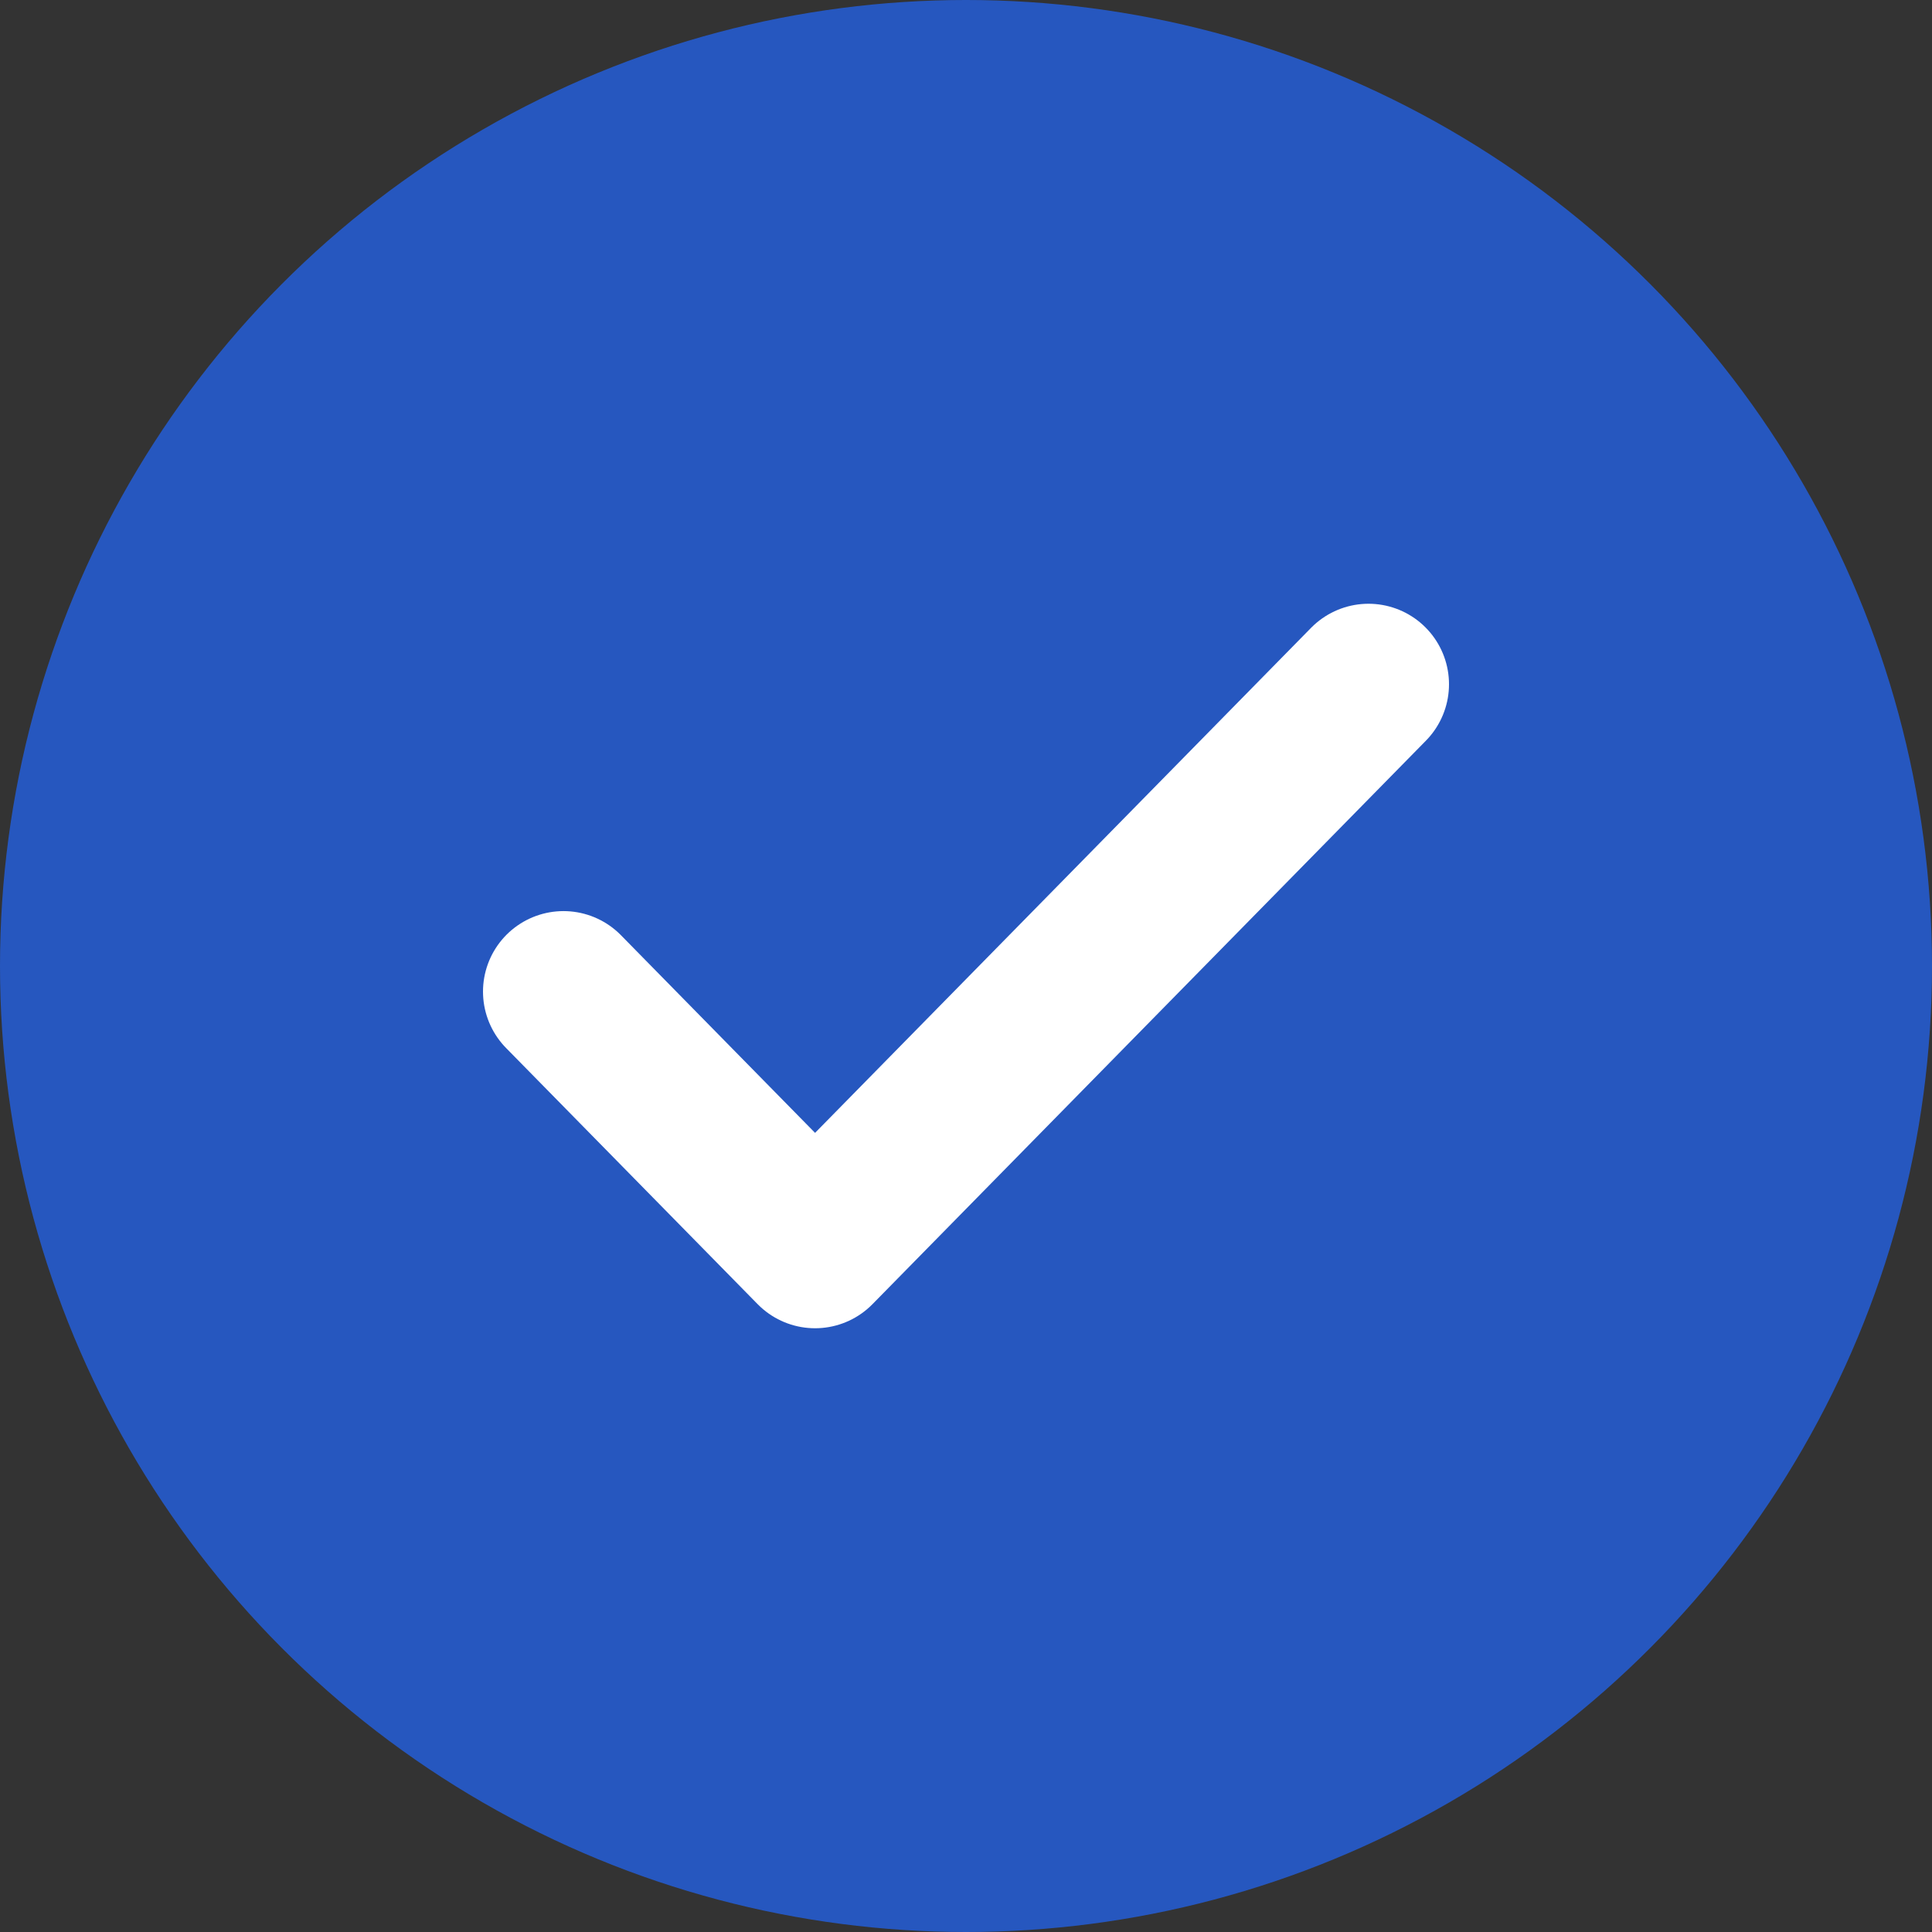 <?xml version="1.0" encoding="UTF-8"?> <svg xmlns="http://www.w3.org/2000/svg" width="24" height="24" viewBox="0 0 24 24" fill="none"><rect x="0" y="0" width="24" height="24" fill="#333333" stroke="none"/><circle cx="12" cy="12" r="12" fill="#2657BF"></circle><path d="M17 8.5L10.125 15.5L7 12.318" stroke="white" stroke-width="2" stroke-linecap="round" stroke-linejoin="round"></path></svg> 